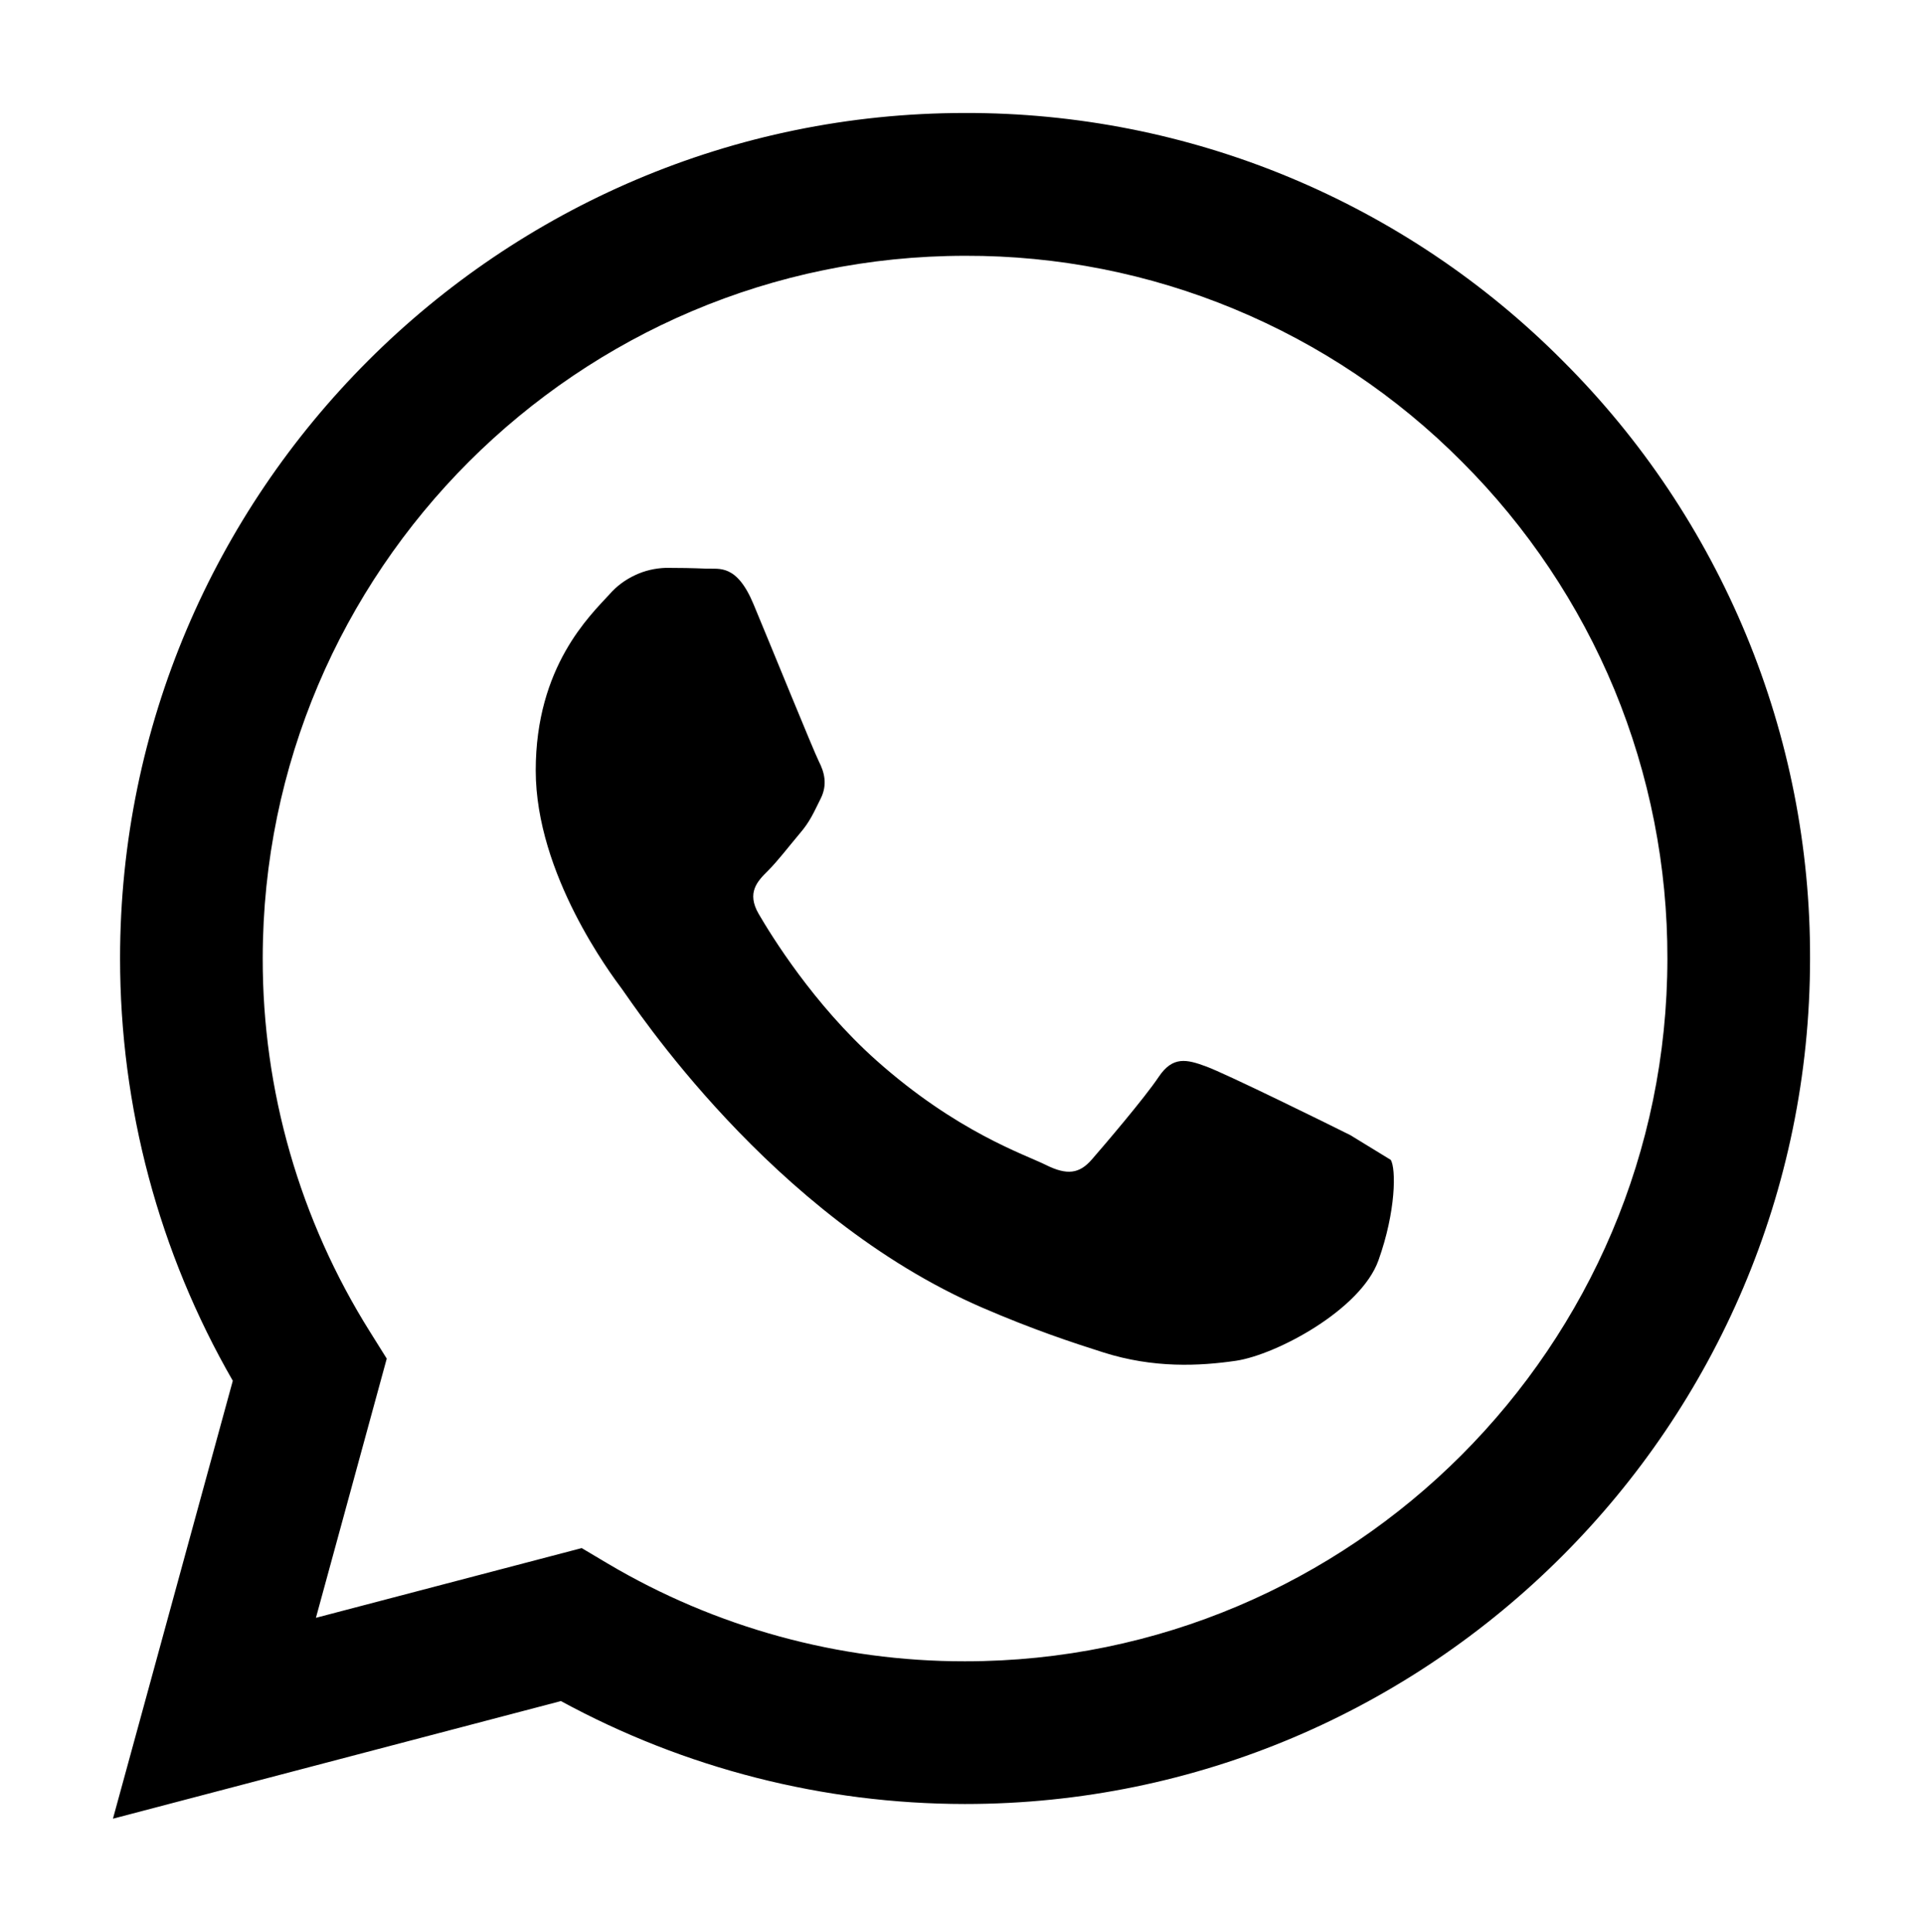 <?xml version="1.0" encoding="UTF-8"?> <svg xmlns="http://www.w3.org/2000/svg" viewBox="5959 5085.5 17.025 17.097"> <path fill="#000000" fill-opacity="1" stroke="" stroke-opacity="1" stroke-width="1" fill-rule="evenodd" id="tSvg1339a42d5cd" d="M 5972.836 5088.694 C 5972.143 5087.997 5971.318 5087.444 5970.41 5087.067 C 5969.502 5086.69 5968.528 5086.498 5967.544 5086.5 C 5963.421 5086.5 5960.064 5089.856 5960.063 5093.981 C 5960.063 5095.299 5960.407 5096.586 5961.061 5097.721 C 5960 5101.597 5960 5101.597 5960 5101.597 C 5960 5101.597 5963.966 5100.556 5963.966 5100.556 C 5965.063 5101.153 5966.292 5101.466 5967.541 5101.467 C 5967.544 5101.467 5967.544 5101.467 5967.544 5101.467 C 5971.667 5101.467 5975.023 5098.111 5975.025 5093.986 C 5975.028 5093.003 5974.836 5092.029 5974.46 5091.121 C 5974.084 5090.213 5973.532 5089.388 5972.836 5088.694 C 5972.836 5088.694 5972.836 5088.694 5972.836 5088.694 M 5967.544 5100.204 C 5967.542 5100.204 5967.542 5100.204 5967.542 5100.204 C 5966.428 5100.205 5965.335 5099.905 5964.377 5099.337 C 5964.15 5099.202 5964.15 5099.202 5964.15 5099.202 C 5964.15 5099.202 5961.797 5099.819 5961.797 5099.819 C 5961.797 5099.819 5962.424 5097.525 5962.424 5097.525 C 5962.424 5097.525 5962.277 5097.29 5962.277 5097.29 C 5961.654 5096.299 5961.324 5095.152 5961.326 5093.981 C 5961.328 5090.553 5964.117 5087.764 5967.547 5087.764 C 5968.364 5087.762 5969.173 5087.922 5969.927 5088.235 C 5970.682 5088.548 5971.367 5089.007 5971.943 5089.587 C 5972.521 5090.164 5972.98 5090.849 5973.293 5091.604 C 5973.605 5092.36 5973.764 5093.169 5973.762 5093.986 C 5973.76 5097.414 5970.971 5100.204 5967.544 5100.204Z M 5970.955 5095.547 C 5970.768 5095.453 5969.849 5095.001 5969.678 5094.939 C 5969.507 5094.876 5969.383 5094.845 5969.258 5095.032 C 5969.133 5095.219 5968.774 5095.639 5968.665 5095.764 C 5968.556 5095.889 5968.447 5095.904 5968.26 5095.811 C 5968.073 5095.718 5967.471 5095.52 5966.757 5094.884 C 5966.201 5094.388 5965.826 5093.776 5965.717 5093.589 C 5965.608 5093.401 5965.705 5093.3 5965.799 5093.207 C 5965.883 5093.124 5965.986 5092.989 5966.079 5092.879 C 5966.173 5092.77 5966.203 5092.693 5966.266 5092.568 C 5966.328 5092.443 5966.298 5092.334 5966.25 5092.24 C 5966.203 5092.146 5965.829 5091.226 5965.673 5090.852 C 5965.523 5090.489 5965.368 5090.538 5965.253 5090.533 C 5965.134 5090.528 5965.015 5090.526 5964.896 5090.526 C 5964.801 5090.529 5964.708 5090.55 5964.622 5090.591 C 5964.536 5090.631 5964.459 5090.688 5964.397 5090.759 C 5964.225 5090.947 5963.743 5091.399 5963.743 5092.319 C 5963.743 5093.239 5964.413 5094.128 5964.506 5094.253 C 5964.599 5094.378 5965.824 5096.265 5967.699 5097.075 C 5968.146 5097.268 5968.494 5097.383 5968.765 5097.469 C 5969.213 5097.612 5969.62 5097.591 5969.943 5097.544 C 5970.302 5097.49 5971.048 5097.092 5971.204 5096.655 C 5971.36 5096.219 5971.36 5095.844 5971.313 5095.766" clip-rule="evenodd"></path> <defs></defs> </svg> 